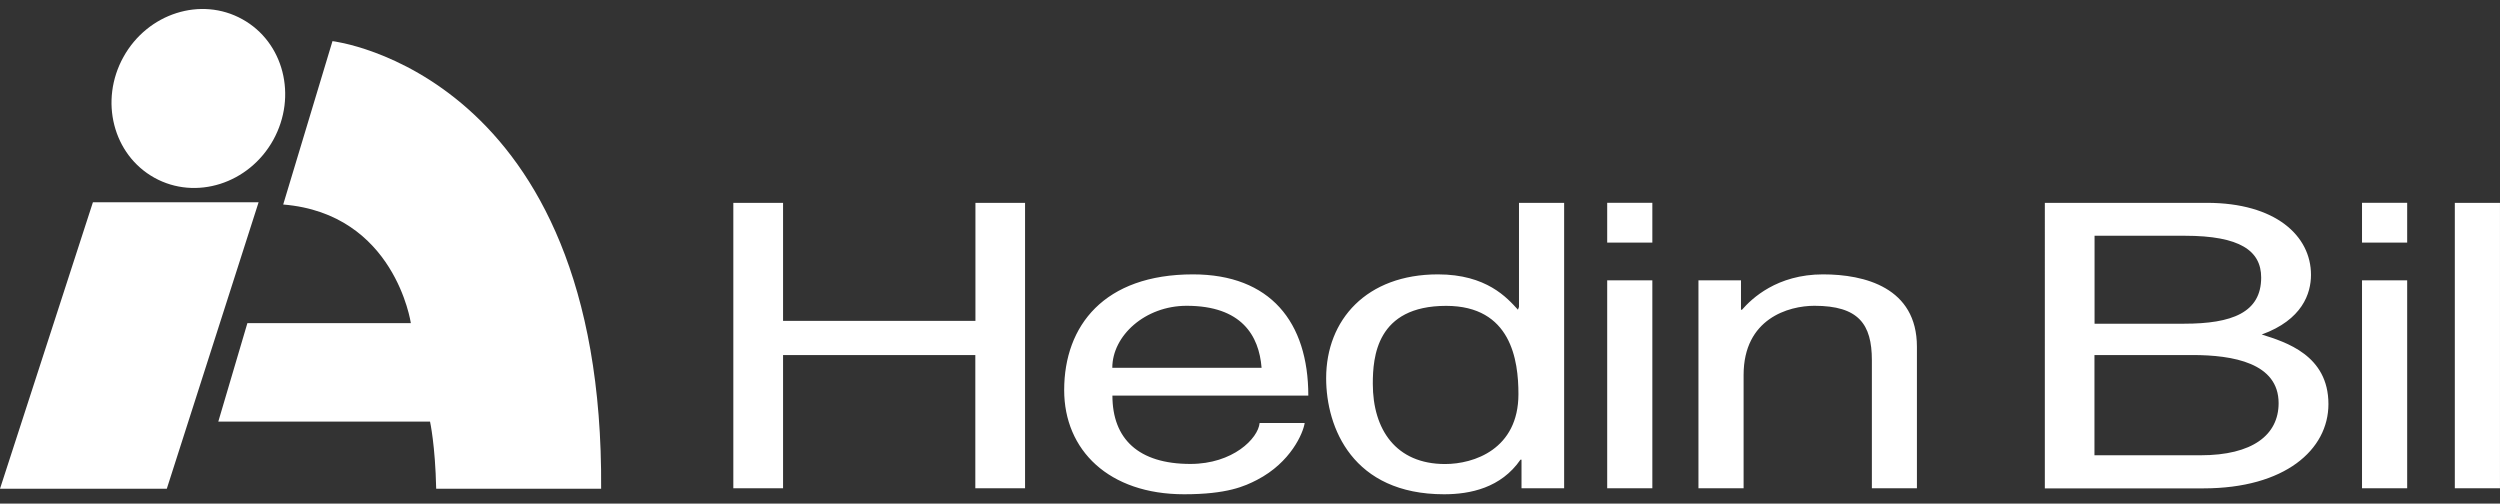 <svg xmlns="http://www.w3.org/2000/svg" width="139" height="28" fill="none"><rect width="100%" height="100%" fill="#333333" stroke="none"/><path fill-rule="evenodd" clip-rule="evenodd" d="m18.486 2.287-2.74 9.084c6.215.508 7.097 6.595 7.097 6.595h-9.088l-1.618 5.476H23.91s.29 1.301.342 3.733h9.171C33.59 4.04 18.486 2.287 18.486 2.287ZM5.166 11.246h9.212L9.274 27.175H0l5.166-15.929Z" fill="#fff"></path><path d="M15.193 7.783c-1.349 2.432-4.31 3.375-6.608 2.1C6.287 8.607 5.515 5.6 6.863 3.168c1.348-2.431 4.31-3.375 6.608-2.1 2.303 1.27 3.07 4.278 1.722 6.715ZM54.228 11.278h2.765v15.87h-2.765V19.74h-10.69v7.409h-2.765V11.278h2.765v6.564h10.696v-6.564h-.006ZM72.54 23.52c-.083.554-.768 2.187-2.65 3.162-.685.353-1.655.799-4.052.799-4.19 0-6.67-2.453-6.67-5.792 0-3.583 2.225-6.434 7.158-6.434 4.305 0 6.416 2.654 6.416 6.74H61.85c0 2.411 1.452 3.8 4.336 3.8 2.365 0 3.766-1.415 3.849-2.276h2.505Zm-2.396-3.07c-.14-1.789-1.11-3.448-4.166-3.448-2.308 0-4.134 1.66-4.134 3.448h8.3ZM86.961 27.149h-2.365v-1.592h-.057c-1.084 1.571-2.796 1.924-4.248 1.924-5.078 0-6.557-3.692-6.557-6.456 0-3.25 2.252-5.77 6.214-5.77 2.708 0 3.85 1.306 4.45 1.965l.058-.156v-5.786h2.51v15.87h-.005ZM80.348 25.8c1.597 0 4.077-.82 4.077-3.889 0-1.877-.4-4.905-4.02-4.905-3.88 0-4.077 2.852-4.077 4.335 0 2.535 1.281 4.459 4.02 4.459ZM89.36 13.487v-2.21h2.51v2.21h-2.51Zm2.51 13.662h-2.51V15.586h2.51V27.15ZM106.587 27.149h-2.511V20.03c0-2.012-.742-3.028-3.195-3.028-1.426 0-3.937.705-3.937 3.847v6.3h-2.51V15.586h2.365v1.634h.057c.54-.617 1.94-1.965 4.507-1.965 2.309 0 5.218.73 5.218 4.023v7.87h.006ZM113.688 11.278h9.014c3.823 0 5.789 1.835 5.789 4.003 0 1.037-.482 2.499-2.739 3.318 1.339.42 3.709 1.151 3.709 3.868 0 2.54-2.422 4.687-6.956 4.687h-8.812V11.278h-.005Zm2.764 6.72h4.99c2.651 0 4.279-.617 4.279-2.567 0-1.483-1.167-2.323-4.248-2.323h-5.016v4.89h-.005Zm0 7.315h5.903c2.879 0 4.336-1.125 4.336-2.898 0-2.235-2.536-2.675-4.793-2.675h-5.446v5.573ZM131.328 13.487v-2.21h2.511v2.21h-2.511Zm2.511 13.662h-2.511V15.586h2.511V27.15ZM138.999 27.149h-2.511V11.278h2.511v15.87Z" fill="#fff"></path></svg>